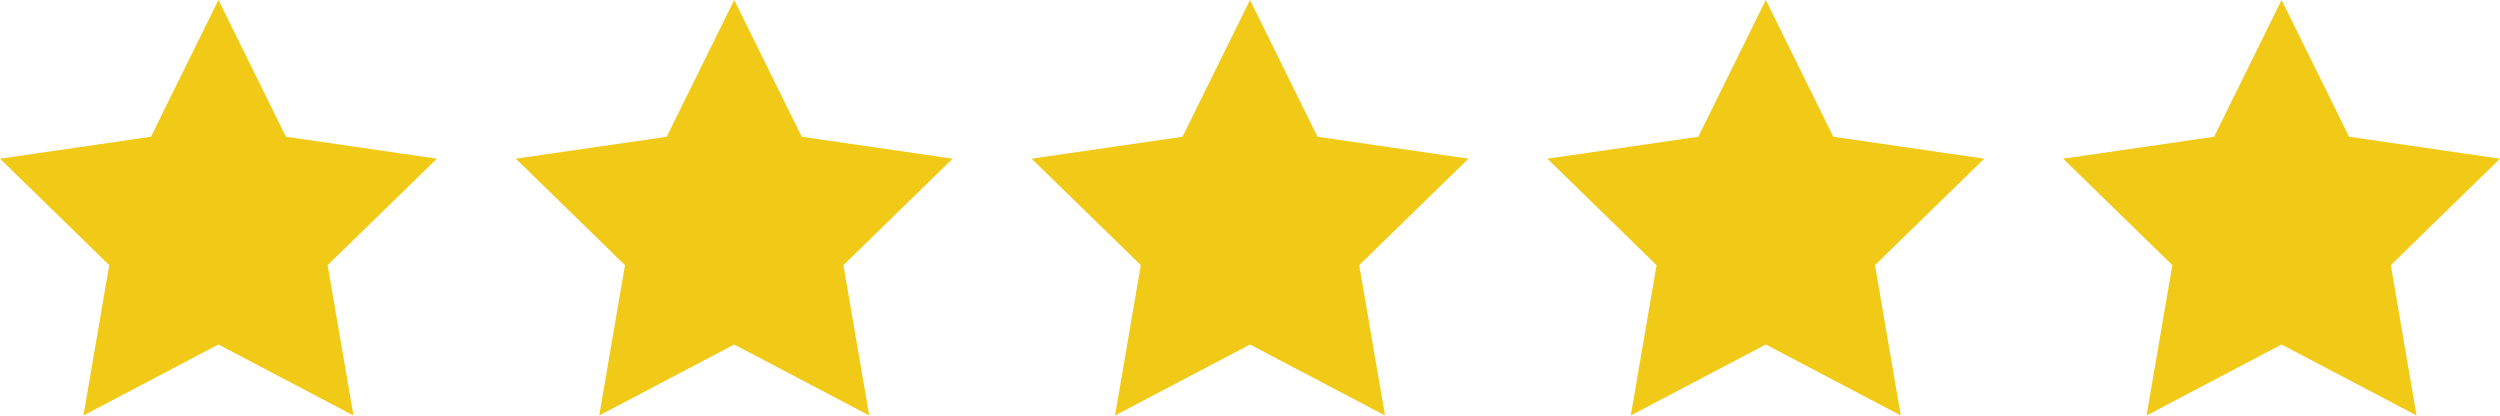 <?xml version="1.0" encoding="UTF-8"?><svg xmlns="http://www.w3.org/2000/svg" xmlns:xlink="http://www.w3.org/1999/xlink" height="119.5" preserveAspectRatio="xMidYMid meet" version="1.0" viewBox="0.0 0.0 719.0 119.5" width="719.0" zoomAndPan="magnify"><defs><clipPath id="a"><path d="M 0 0 L 126 0 L 126 119.488 L 0 119.488 Z M 0 0"/></clipPath><clipPath id="b"><path d="M 148 0 L 274 0 L 274 119.488 L 148 119.488 Z M 148 0"/></clipPath><clipPath id="c"><path d="M 296 0 L 423 0 L 423 119.488 L 296 119.488 Z M 296 0"/></clipPath><clipPath id="d"><path d="M 445 0 L 571 0 L 571 119.488 L 445 119.488 Z M 445 0"/></clipPath><clipPath id="e"><path d="M 593 0 L 719 0 L 719 119.488 L 593 119.488 Z M 593 0"/></clipPath></defs><g><g clip-path="url(#a)" id="change1_3"><path d="M 62.82 -0.004 L 82.234 39.332 L 125.645 45.637 L 94.23 76.258 L 101.648 119.488 L 62.82 99.078 L 23.996 119.488 L 31.41 76.258 L 0 45.637 L 43.41 39.332 L 62.82 -0.004" fill="#f1ca17"/></g><g clip-path="url(#b)" id="change1_4"><path d="M 211.16 -0.004 L 230.574 39.332 L 273.98 45.637 L 242.57 76.258 L 249.984 119.488 L 211.16 99.078 L 172.336 119.488 L 179.75 76.258 L 148.34 45.637 L 191.746 39.332 L 211.16 -0.004" fill="#f1ca17"/></g><g clip-path="url(#c)" id="change1_2"><path d="M 359.5 -0.004 L 378.914 39.332 L 422.32 45.637 L 390.91 76.258 L 398.324 119.488 L 359.5 99.078 L 320.676 119.488 L 328.09 76.258 L 296.68 45.637 L 340.086 39.332 L 359.5 -0.004" fill="#f1ca17"/></g><g clip-path="url(#d)" id="change1_1"><path d="M 507.84 -0.004 L 527.254 39.332 L 570.66 45.637 L 539.25 76.258 L 546.664 119.488 L 507.84 99.078 L 469.012 119.488 L 476.43 76.258 L 445.016 45.637 L 488.426 39.332 L 507.84 -0.004" fill="#f1ca17"/></g><g clip-path="url(#e)" id="change1_5"><path d="M 656.18 -0.004 L 675.59 39.332 L 719 45.637 L 687.59 76.258 L 695.004 119.488 L 656.18 99.078 L 617.352 119.488 L 624.766 76.258 L 593.355 45.637 L 636.766 39.332 L 656.18 -0.004" fill="#f1ca17"/></g></g></svg>